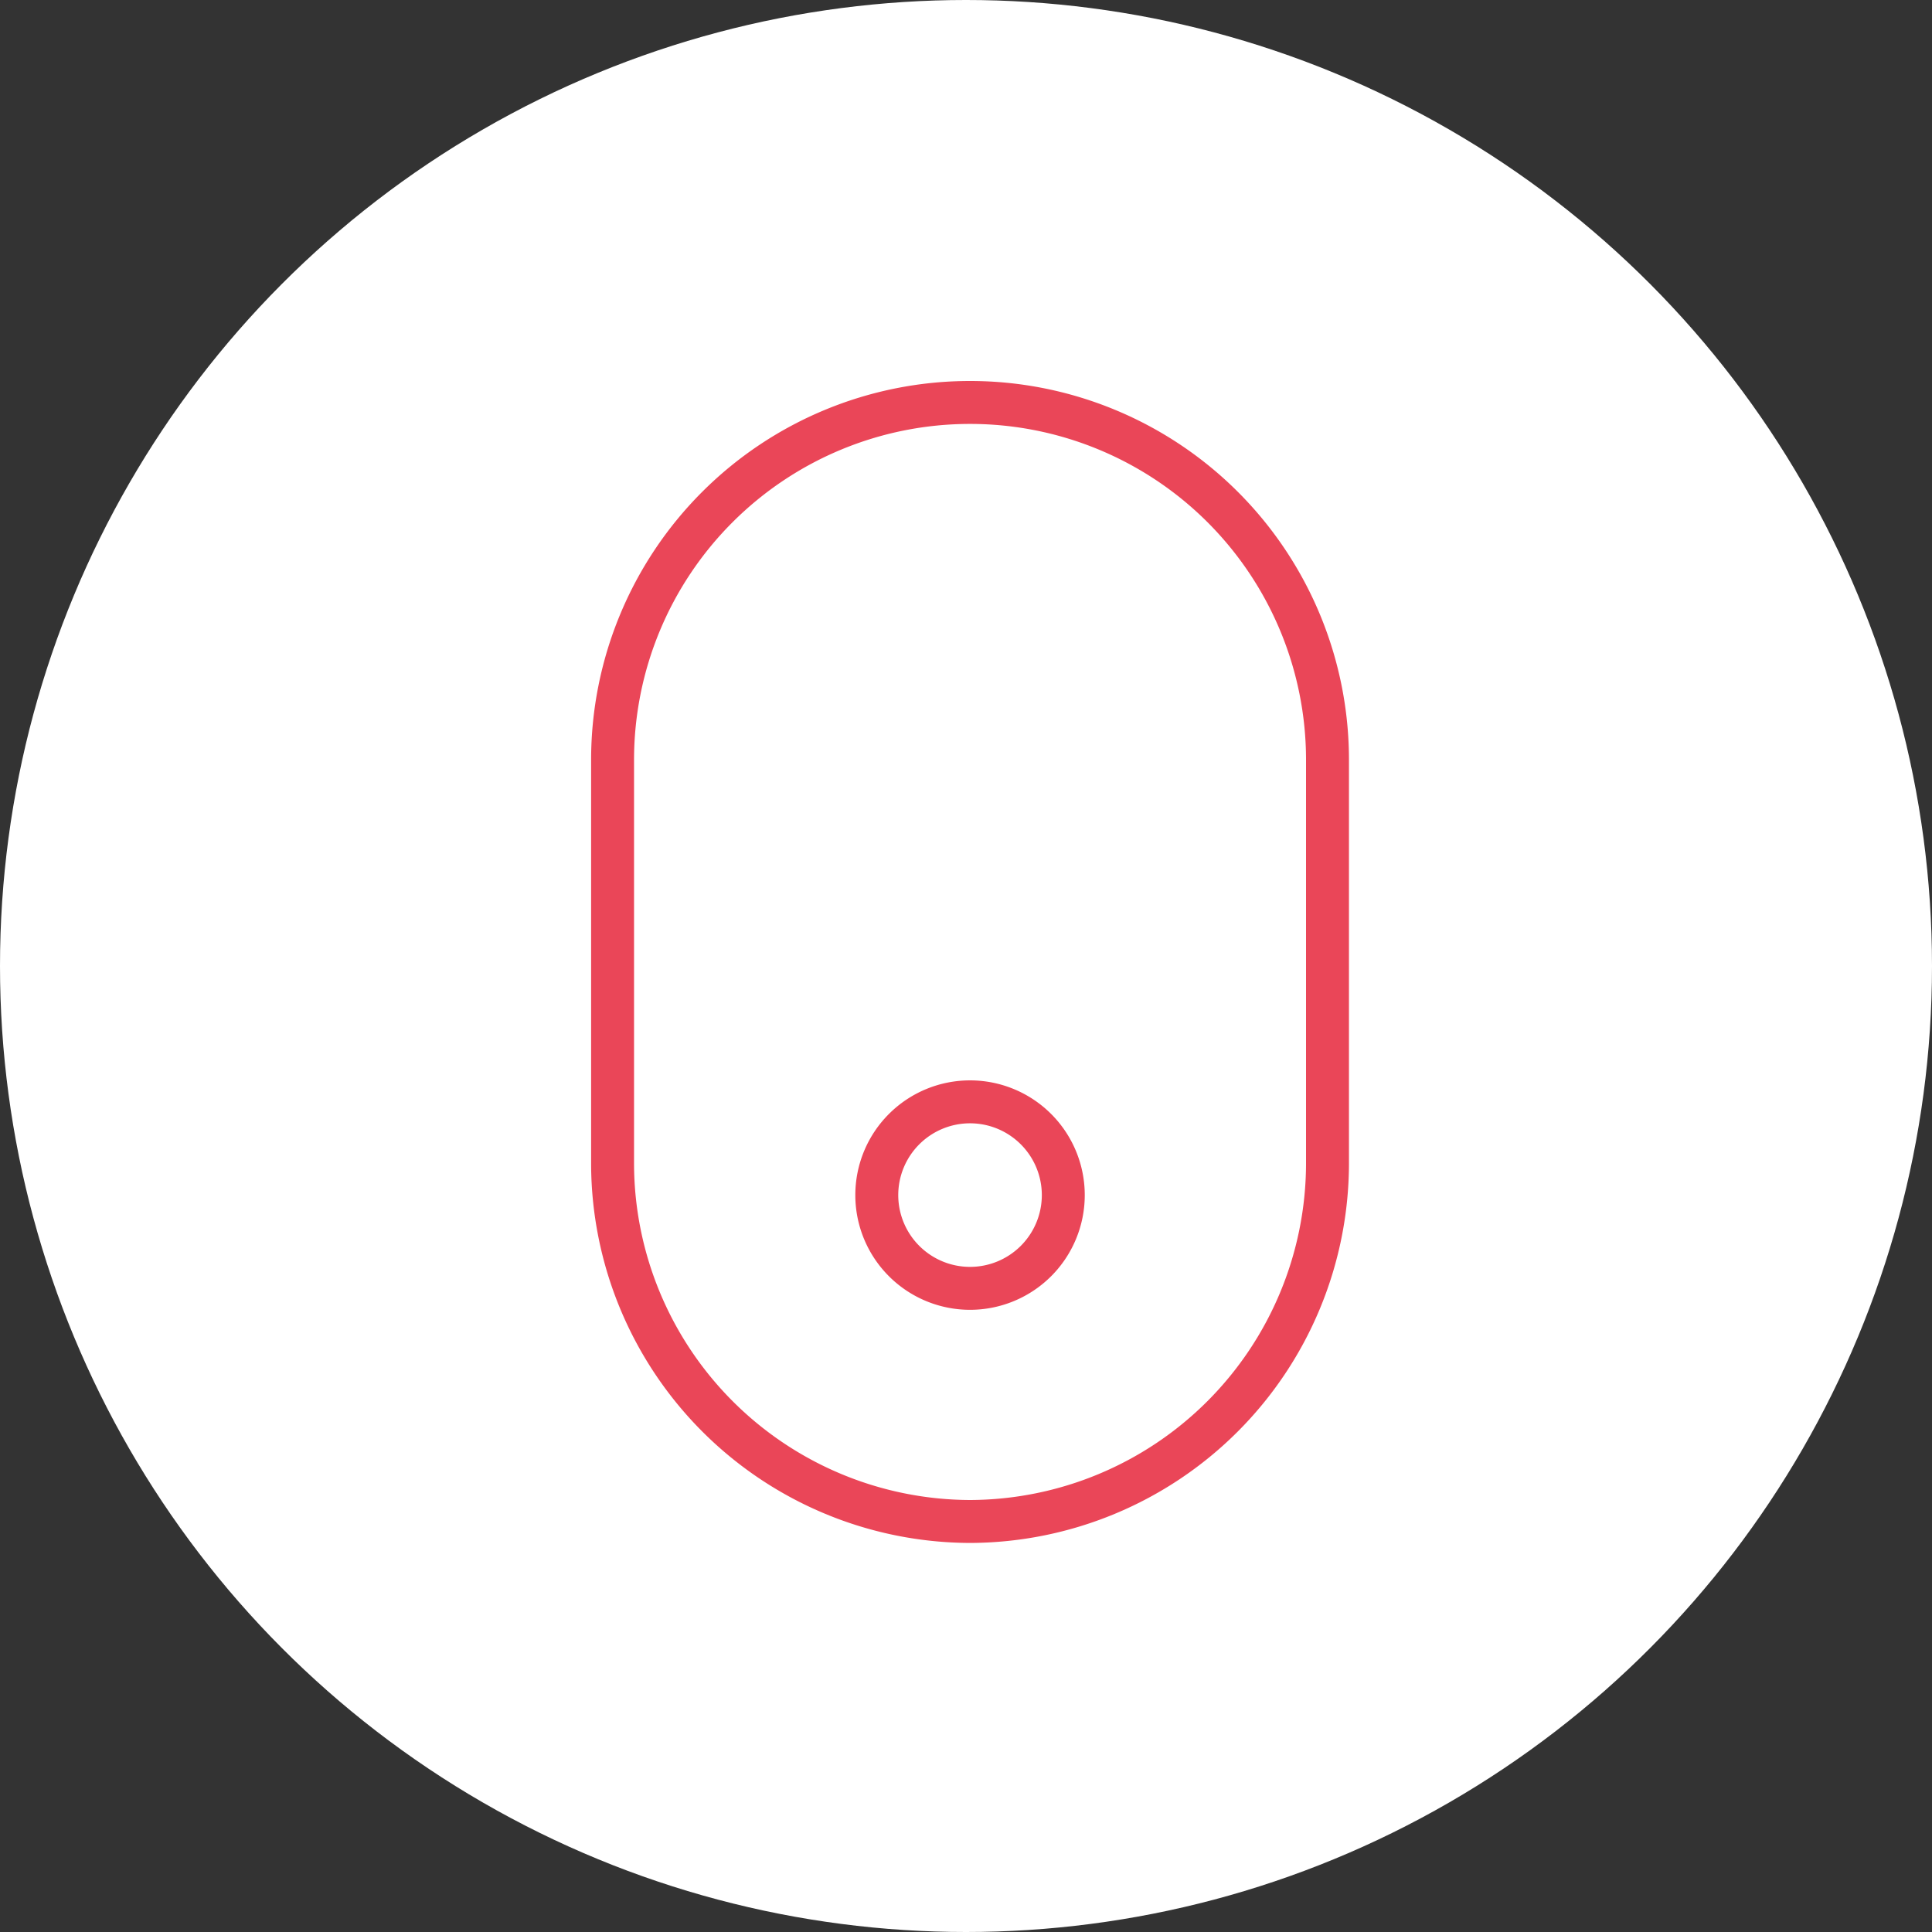 <svg xmlns="http://www.w3.org/2000/svg" width="45" height="45" viewBox="0 0 45 45">
  <rect x="0" y="0" width="45" height="45" fill="#333333" stroke="none"/>
  <g id="Group_10327" data-name="Group 10327" transform="translate(-931 -996.188)">
    <circle id="Ellipse_1" data-name="Ellipse 1" cx="22.5" cy="22.5" r="22.5" transform="translate(931 996.188)" fill="#fff"/>
    <g id="Group_233" data-name="Group 233" transform="translate(945.268 1005.562)">
      <g id="Group_10326" data-name="Group 10326" transform="translate(0 0)">
        <path id="Path_25686" data-name="Path 25686" d="M8.826,26.564h0A8.351,8.351,0,0,1,.5,18.238V8.826a8.326,8.326,0,1,1,16.652,0v9.412A8.351,8.351,0,0,1,8.826,26.564Z" transform="translate(-0.5 -0.5)" fill="none" stroke="#ea4658" stroke-miterlimit="10" stroke-width="1"/>
        <path id="Path_25687" data-name="Path 25687" d="M13.344,25.172A2.172,2.172,0,1,1,11.172,23a2.172,2.172,0,0,1,2.172,2.172" transform="translate(-2.846 -6.71)" fill="#fff" stroke="#ea4658" stroke-width="1" fill-rule="evenodd"/>
      </g>
    </g>
  </g>
</svg>
